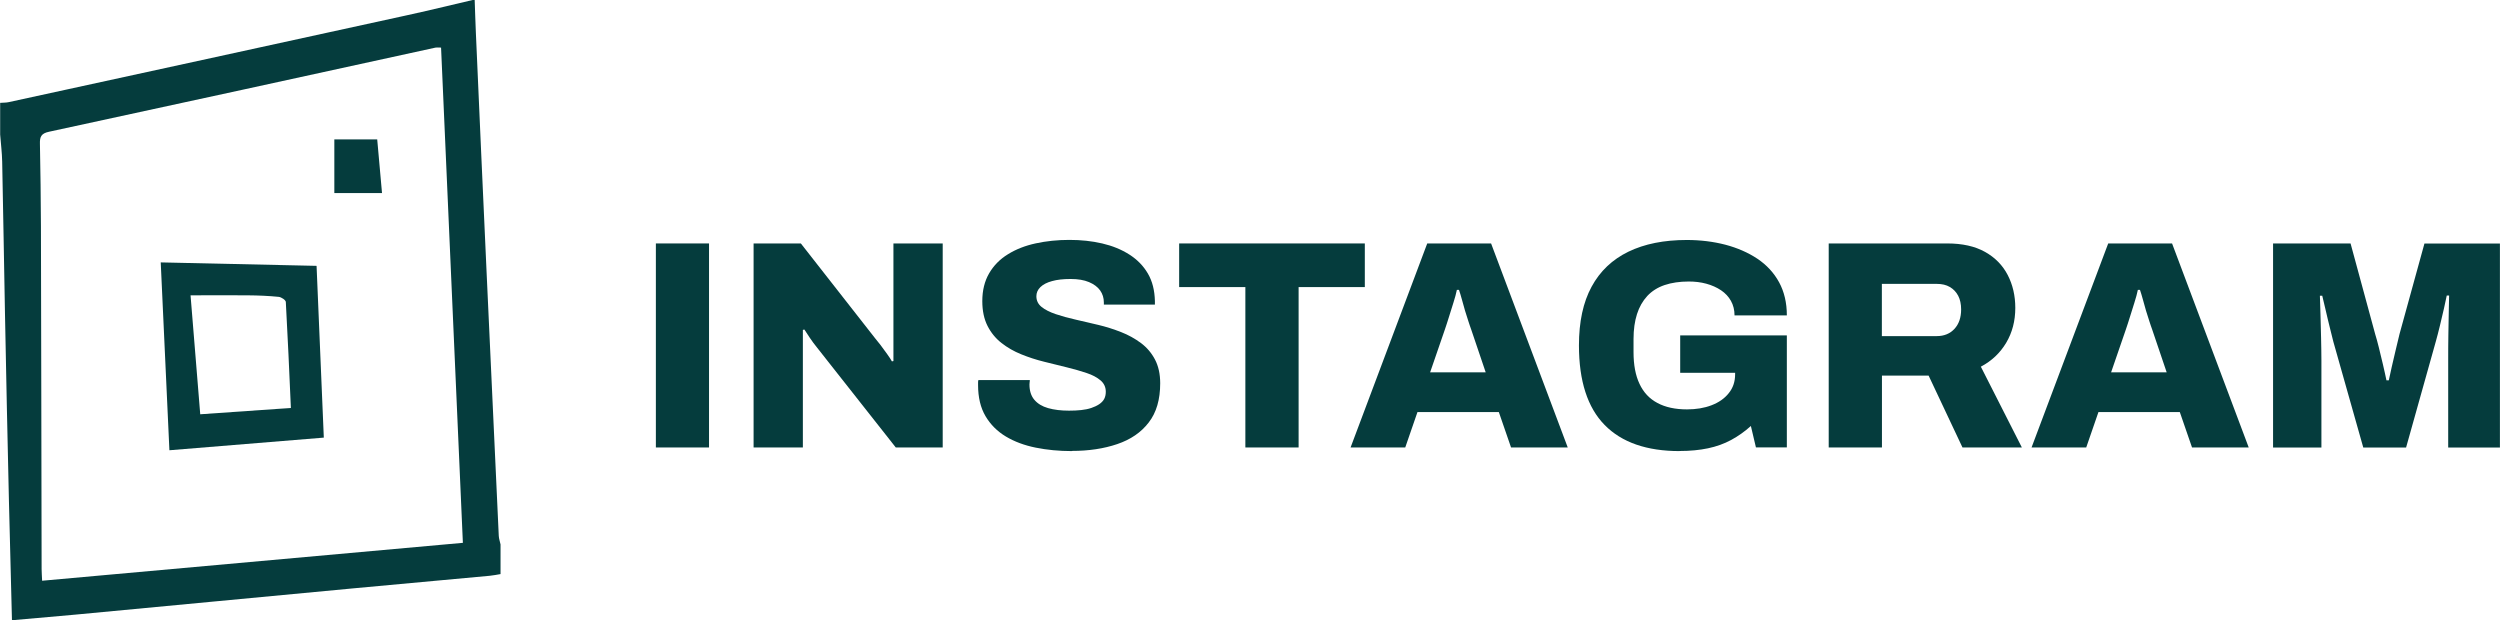 <?xml version="1.0" encoding="UTF-8"?><svg id="Lager_2" xmlns="http://www.w3.org/2000/svg" viewBox="0 0 296.78 73.63"><defs><style>.cls-1{fill:#053c3d;stroke-width:0px;}</style></defs><g id="Lager_1-2"><path class="cls-1" d="m56.11,0c.08,0,.16,0,.24,0,.05,1.29.08,2.58.14,3.86.42,9.53.84,19.06,1.28,28.59.47,10.39.95,20.78,1.44,31.17.02.34.14.67.21,1.01v3.52c-.42.07-.84.16-1.27.2-5.39.5-10.78.99-16.16,1.49-5.54.52-11.08,1.05-16.62,1.57-5.46.52-10.93,1.04-16.39,1.55-2.49.23-4.97.44-7.56.67-.12-4.84-.25-9.52-.36-14.2-.17-7.43-.33-14.86-.47-22.29-.12-5.98-.2-11.97-.33-17.95-.02-1.07-.16-2.14-.24-3.22,0-1.25,0-2.51,0-3.76.35-.03.7-.01,1.04-.09,15.66-3.41,31.33-6.82,46.99-10.25C50.73,1.29,53.41.63,56.11,0Zm-1.16,64.45c-.87-19.71-1.73-39.26-2.59-58.8-.34,0-.5-.03-.65,0-15.3,3.34-30.59,6.69-45.89,9.99-.95.2-1.1.62-1.08,1.42.06,3.25.11,6.49.12,9.74.04,13.58.05,27.17.08,40.75,0,.42.04.83.06,1.39,16.69-1.5,33.24-2.99,49.95-4.5Z"/><path class="cls-1" d="m19.08,31.15c6.24.14,12.3.27,18.5.41.29,6.78.57,13.51.86,20.39-6.16.5-12.2,1-18.33,1.5-.35-7.49-.68-14.84-1.03-22.3Zm15.45,17.27c-.19-4.31-.37-8.44-.6-12.57-.01-.23-.53-.58-.85-.61-1.21-.12-2.42-.17-3.63-.18-2.26-.03-4.51,0-6.83,0,.39,4.74.76,9.36,1.15,14.12,3.61-.25,7.11-.5,10.76-.75Z"/><path class="cls-1" d="m39.7,16.55h5.08c.19,2.13.38,4.21.57,6.37h-5.66v-6.37Z"/><path class="cls-1" d="m77.86,53.12v-24.22h6.31v24.22h-6.31Z"/><path class="cls-1" d="m89.46,53.12v-24.22h5.61l8.81,11.25c.16.19.38.46.65.81.27.35.53.71.79,1.08.26.36.45.65.56.86l.18-.04v-13.96h5.85v24.22h-5.57l-9.34-11.85c-.31-.38-.59-.76-.86-1.16-.27-.4-.49-.73-.65-.99l-.18.04v13.96h-5.85Z"/><path class="cls-1" d="m127.25,53.55c-1.53,0-2.96-.14-4.3-.41s-2.52-.71-3.54-1.32c-1.02-.61-1.83-1.42-2.42-2.42-.59-1-.88-2.23-.88-3.68v-.32c0-.12.01-.21.04-.28h6.1c0,.07,0,.16-.02.26-.01.11-.02.19-.02.26,0,.75.19,1.36.58,1.82.39.46.93.79,1.64.99.71.2,1.53.3,2.47.3.52,0,1-.02,1.45-.07.45-.05.85-.13,1.2-.25.35-.12.66-.26.93-.44.27-.18.47-.39.6-.63.13-.25.19-.53.19-.86,0-.54-.21-.99-.62-1.34-.41-.35-.96-.65-1.66-.88-.69-.23-1.48-.46-2.34-.67-.87-.21-1.77-.43-2.71-.67-.94-.23-1.85-.53-2.71-.88-.87-.35-1.65-.8-2.34-1.34-.69-.54-1.25-1.22-1.66-2.03-.41-.81-.62-1.79-.62-2.94,0-1.27.27-2.37.81-3.3.54-.93,1.29-1.69,2.24-2.27.95-.59,2.05-1.02,3.3-1.29,1.25-.27,2.57-.41,3.98-.41s2.69.14,3.9.42c1.21.28,2.29.72,3.23,1.32.94.6,1.67,1.35,2.2,2.26.53.91.8,1.99.83,3.26v.42h-6.06v-.25c0-.54-.15-1.02-.44-1.43-.29-.41-.73-.74-1.32-.99-.59-.25-1.32-.37-2.19-.37s-1.6.08-2.2.25c-.6.16-1.06.4-1.38.71-.32.31-.48.67-.48,1.09,0,.52.21.94.62,1.27.41.33.97.61,1.67.85.71.24,1.49.45,2.36.65.87.2,1.77.41,2.7.63.93.22,1.83.51,2.7.85.87.34,1.66.78,2.36,1.3.71.53,1.26,1.18,1.67,1.96.41.78.62,1.72.62,2.82,0,1.93-.45,3.48-1.36,4.65-.9,1.18-2.15,2.03-3.74,2.57-1.59.54-3.38.81-5.38.81Z"/><path class="cls-1" d="m147.84,53.12v-19.04h-7.86v-5.18h22.04v5.18h-7.86v19.04h-6.31Z"/><path class="cls-1" d="m160.33,53.12l9.1-24.22h7.58l9.1,24.22h-6.73l-1.45-4.2h-9.66l-1.45,4.2h-6.49Zm9.45-8.92h6.59l-1.73-5.11c-.09-.26-.21-.58-.33-.97-.13-.39-.26-.8-.39-1.23-.13-.44-.25-.88-.37-1.32-.12-.45-.24-.83-.35-1.16h-.25c-.09.45-.23.95-.41,1.52-.18.56-.35,1.13-.53,1.69s-.33,1.06-.48,1.48l-1.76,5.11Z"/><path class="cls-1" d="m199.39,53.55c-3.9,0-6.87-1.03-8.9-3.1-2.03-2.07-3.05-5.22-3.05-9.45,0-2.8.5-5.12,1.5-6.96,1-1.85,2.46-3.23,4.37-4.16,1.92-.93,4.23-1.39,6.93-1.39,1.62,0,3.15.19,4.58.56,1.43.38,2.7.93,3.81,1.67,1.1.74,1.96,1.67,2.57,2.79.61,1.12.92,2.43.92,3.93h-6.21c0-.63-.14-1.2-.42-1.71-.28-.51-.68-.93-1.18-1.27-.51-.34-1.09-.6-1.75-.78-.66-.18-1.35-.26-2.08-.26-1.08,0-2.04.14-2.87.42-.83.28-1.52.72-2.06,1.3-.54.59-.95,1.3-1.22,2.15-.27.85-.41,1.83-.41,2.96v1.55c0,1.5.23,2.76.71,3.77.47,1.01,1.18,1.77,2.13,2.27.95.51,2.12.76,3.51.76,1.08,0,2.05-.16,2.91-.49.86-.33,1.54-.8,2.04-1.43.51-.62.76-1.37.76-2.24v-.18h-6.52v-4.44h12.66v13.29h-3.67l-.6-2.54c-.73.66-1.51,1.21-2.34,1.66-.83.45-1.75.78-2.75.99-1,.21-2.12.32-3.37.32Z"/><path class="cls-1" d="m217.09,53.12v-24.22h14.07c1.79,0,3.28.33,4.48,1s2.1,1.59,2.7,2.75c.6,1.16.9,2.46.9,3.9,0,1.55-.36,2.93-1.08,4.14-.72,1.21-1.72,2.16-3.01,2.84l4.87,9.59h-7.05l-4.02-8.53h-5.54v8.53h-6.31Zm6.31-13.22h6.52c.87,0,1.57-.29,2.1-.86.53-.58.79-1.35.79-2.31,0-.63-.12-1.18-.35-1.62-.24-.45-.56-.79-.99-1.04-.42-.25-.94-.37-1.55-.37h-6.52v6.21Z"/><path class="cls-1" d="m241.17,53.12l9.1-24.22h7.58l9.1,24.22h-6.73l-1.45-4.2h-9.66l-1.45,4.2h-6.49Zm9.45-8.92h6.59l-1.73-5.11c-.09-.26-.21-.58-.33-.97-.13-.39-.26-.8-.39-1.23-.13-.44-.25-.88-.37-1.32-.12-.45-.24-.83-.35-1.16h-.25c-.09.45-.23.95-.41,1.52-.18.56-.35,1.13-.53,1.69s-.33,1.06-.48,1.48l-1.76,5.11Z"/><path class="cls-1" d="m269.84,53.12v-24.22h9.2l2.93,10.79c.12.38.26.89.42,1.53.16.65.33,1.32.49,2.03.16.71.31,1.34.42,1.9h.28c.09-.45.21-.98.35-1.6.14-.62.29-1.28.46-1.97.16-.69.32-1.33.46-1.92l2.96-10.75h8.96v24.22h-6.14v-10.33c0-1.01,0-2.03.02-3.07.01-1.03.03-1.97.05-2.82.02-.85.04-1.46.04-1.83h-.28c-.07.35-.18.86-.33,1.53s-.32,1.36-.49,2.08c-.18.72-.33,1.33-.48,1.85l-3.53,12.59h-5.08l-3.56-12.59c-.12-.47-.26-1.03-.42-1.69-.17-.66-.32-1.33-.48-2.01-.15-.68-.29-1.26-.41-1.73h-.28c.02.61.05,1.36.07,2.24.02.88.05,1.8.07,2.75.02.95.04,1.85.04,2.7v10.33h-5.75Z"/></g></svg>